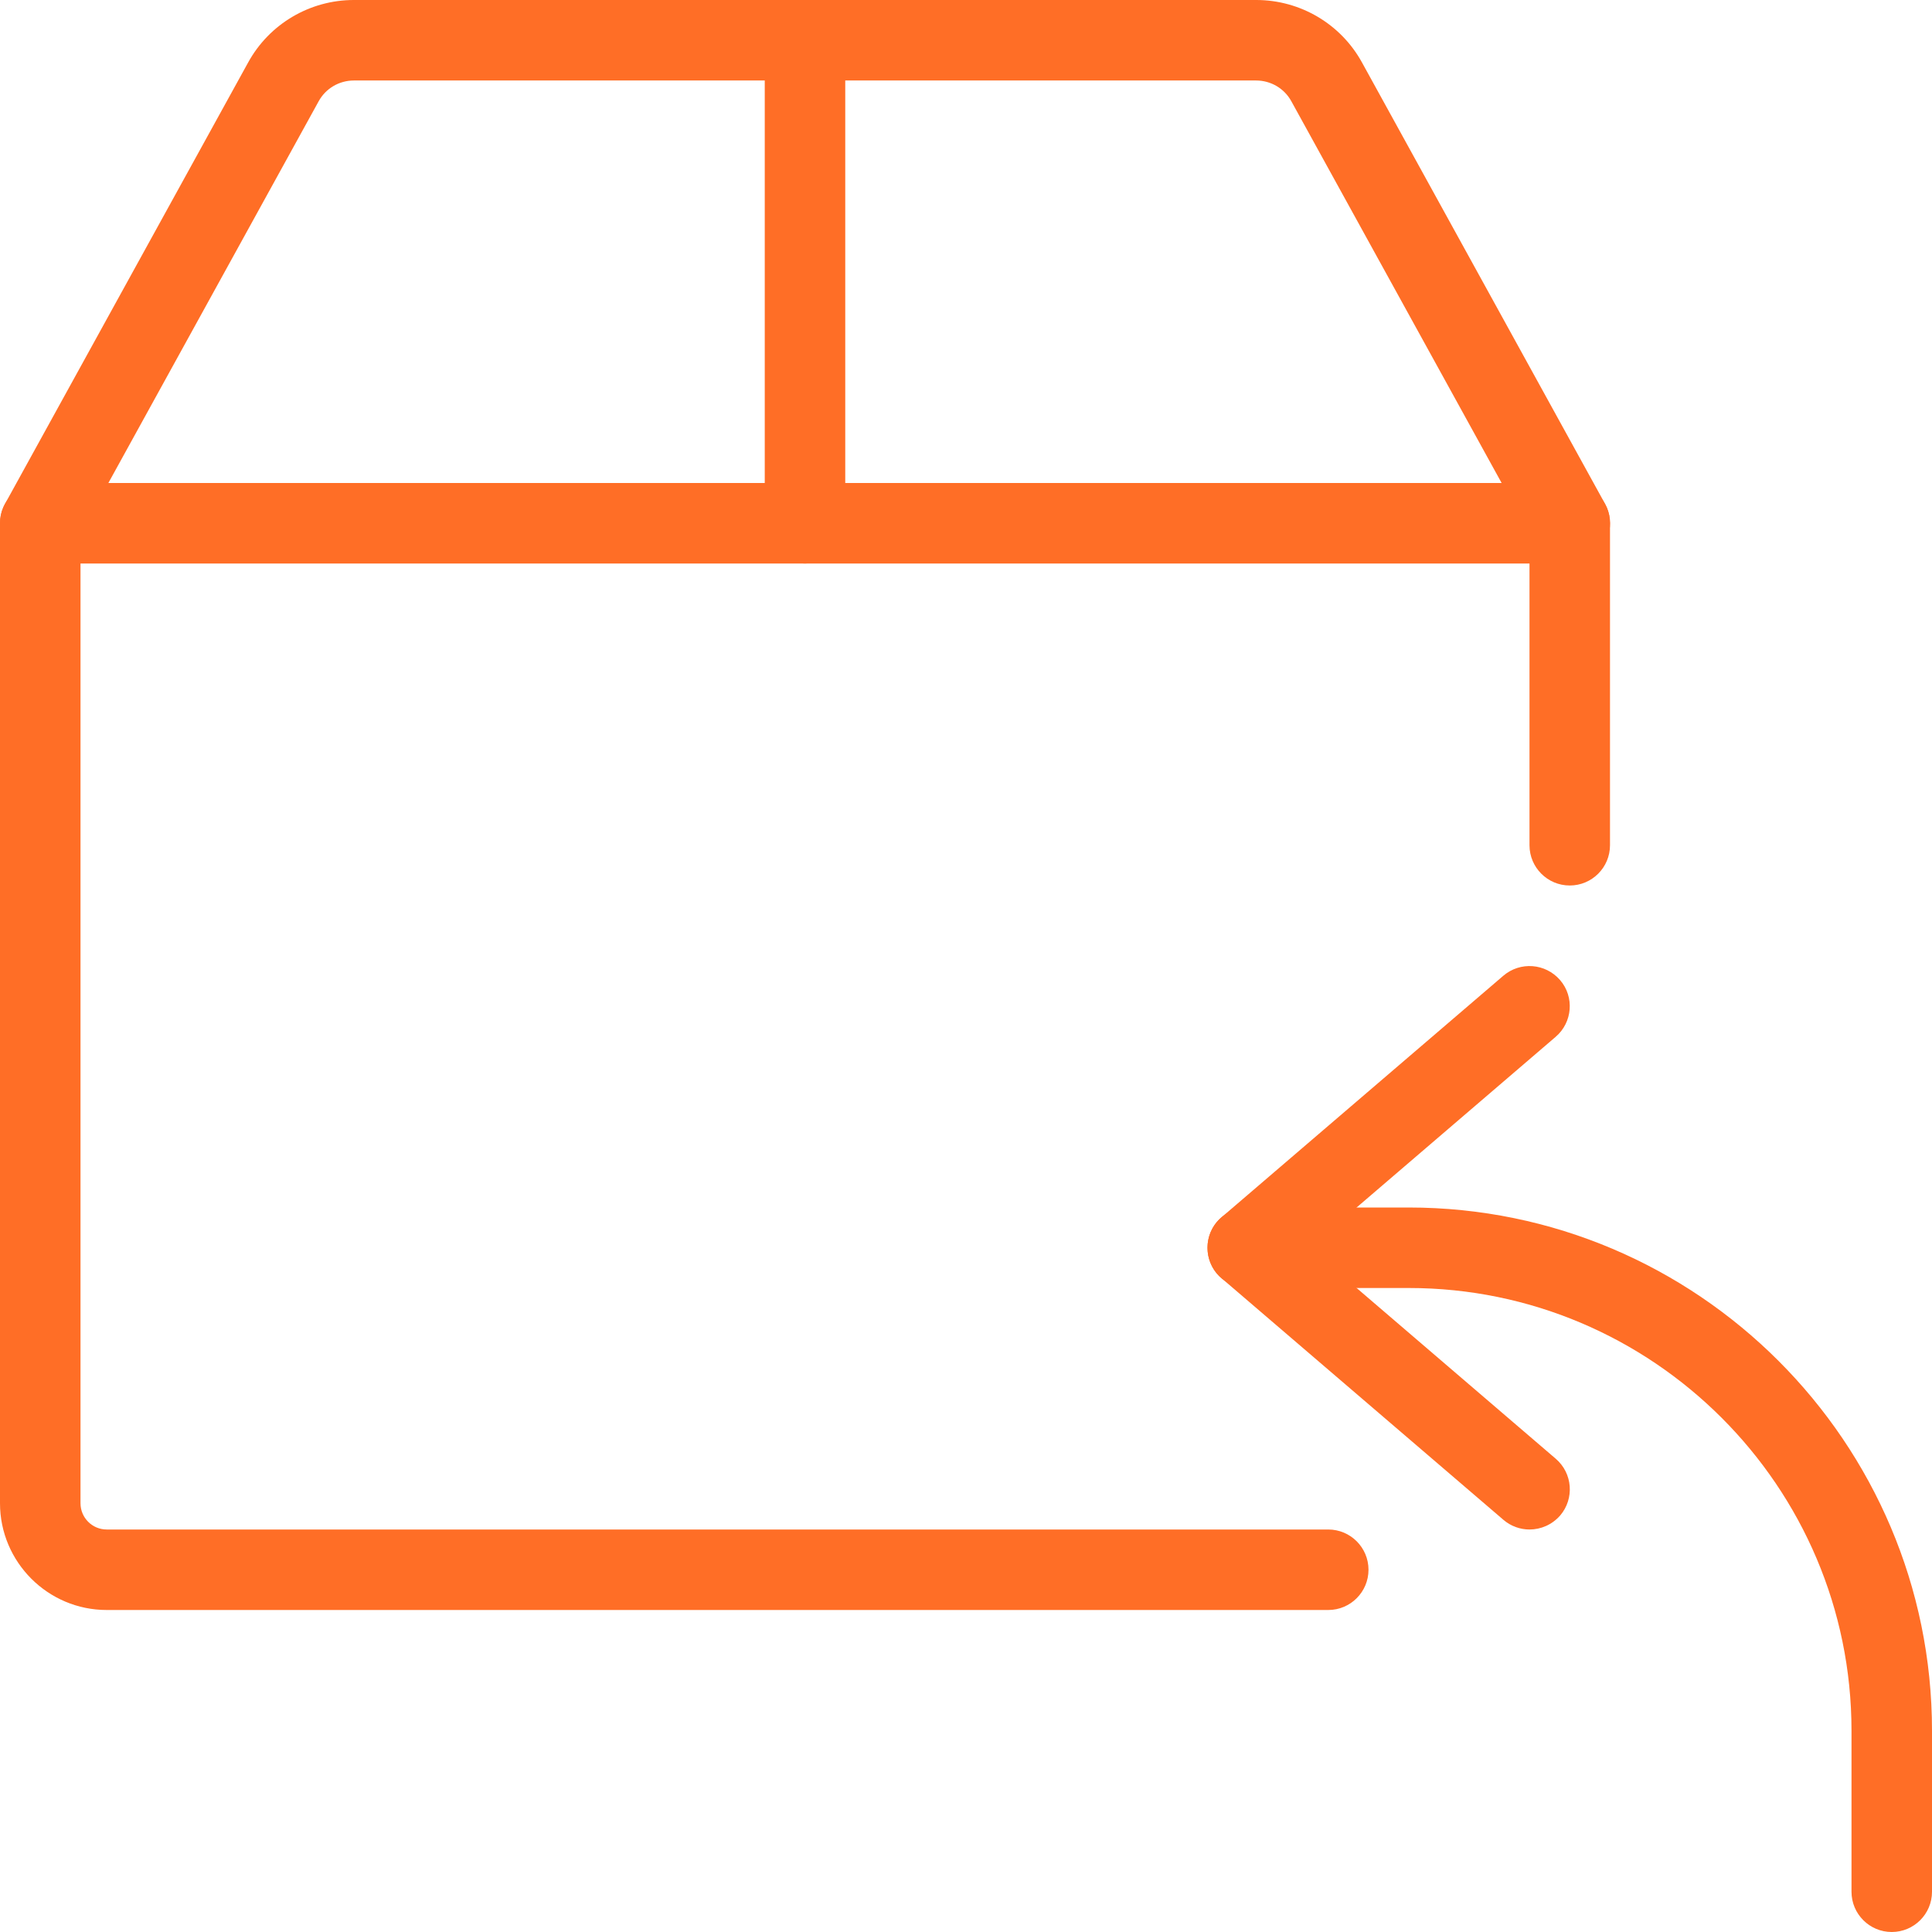 <?xml version="1.0" encoding="UTF-8"?> <svg xmlns="http://www.w3.org/2000/svg" xmlns:xlink="http://www.w3.org/1999/xlink" xmlns:svgjs="http://svgjs.com/svgjs" version="1.1" width="512" height="512" x="0" y="0" viewBox="0 0 24 24" style="enable-background:new 0 0 512 512" xml:space="preserve"><g><path xmlns="http://www.w3.org/2000/svg" d="m16.5 20h-15.174c-.731 0-1.326-.595-1.326-1.326v-12.174c0-.276.224-.5.5-.5h19c.276 0 .5.224.5.5v4c0 .276-.224.5-.5.5s-.5-.224-.5-.5v-3.5h-18v11.674c0 .18.146.326.326.326h15.174c.276 0 .5.224.5.5s-.224.5-.5.5z" fill="#FF6E26" data-original="#000000" style=""></path><path xmlns="http://www.w3.org/2000/svg" d="m19.5 7c-.176 0-.347-.093-.438-.259l-3.02-5.482c-.087-.16-.255-.259-.438-.259h-11.208c-.183 0-.351.099-.438.259l-3.02 5.482c-.133.243-.439.328-.679.197-.242-.133-.33-.438-.197-.679l3.02-5.482c.263-.48.767-.777 1.314-.777h11.209c.547 0 1.051.297 1.314.776l3.019 5.482c.134.242.046.546-.196.679-.077.043-.16.063-.242.063z" fill="#FF6E26" data-original="#000000" style=""></path><path xmlns="http://www.w3.org/2000/svg" d="m10 7c-.276 0-.5-.224-.5-.5v-6c0-.276.224-.5.5-.5s.5.224.5.5v6c0 .276-.224.5-.5.5z" fill="#FF6E26" data-original="#000000" style=""></path><path xmlns="http://www.w3.org/2000/svg" d="m23.5 24c-.276 0-.5-.224-.5-.5v-2c0-3.033-2.468-5.5-5.5-5.5h-2c-.276 0-.5-.224-.5-.5s.224-.5.5-.5h2c3.584 0 6.5 2.916 6.5 6.5v2c0 .276-.224.5-.5.5z" fill="#FF6E26" data-original="#000000" style=""></path><path xmlns="http://www.w3.org/2000/svg" d="m19 19c-.115 0-.231-.04-.325-.121l-3.5-3c-.112-.094-.175-.233-.175-.379s.063-.285.175-.379l3.5-3c.209-.179.523-.156.705.054.18.209.155.525-.055.705l-3.056 2.62 3.057 2.621c.21.18.234.495.055.705-.101.115-.24.174-.381.174z" fill="#FF6E26" data-original="#000000" style=""></path></g></svg> 